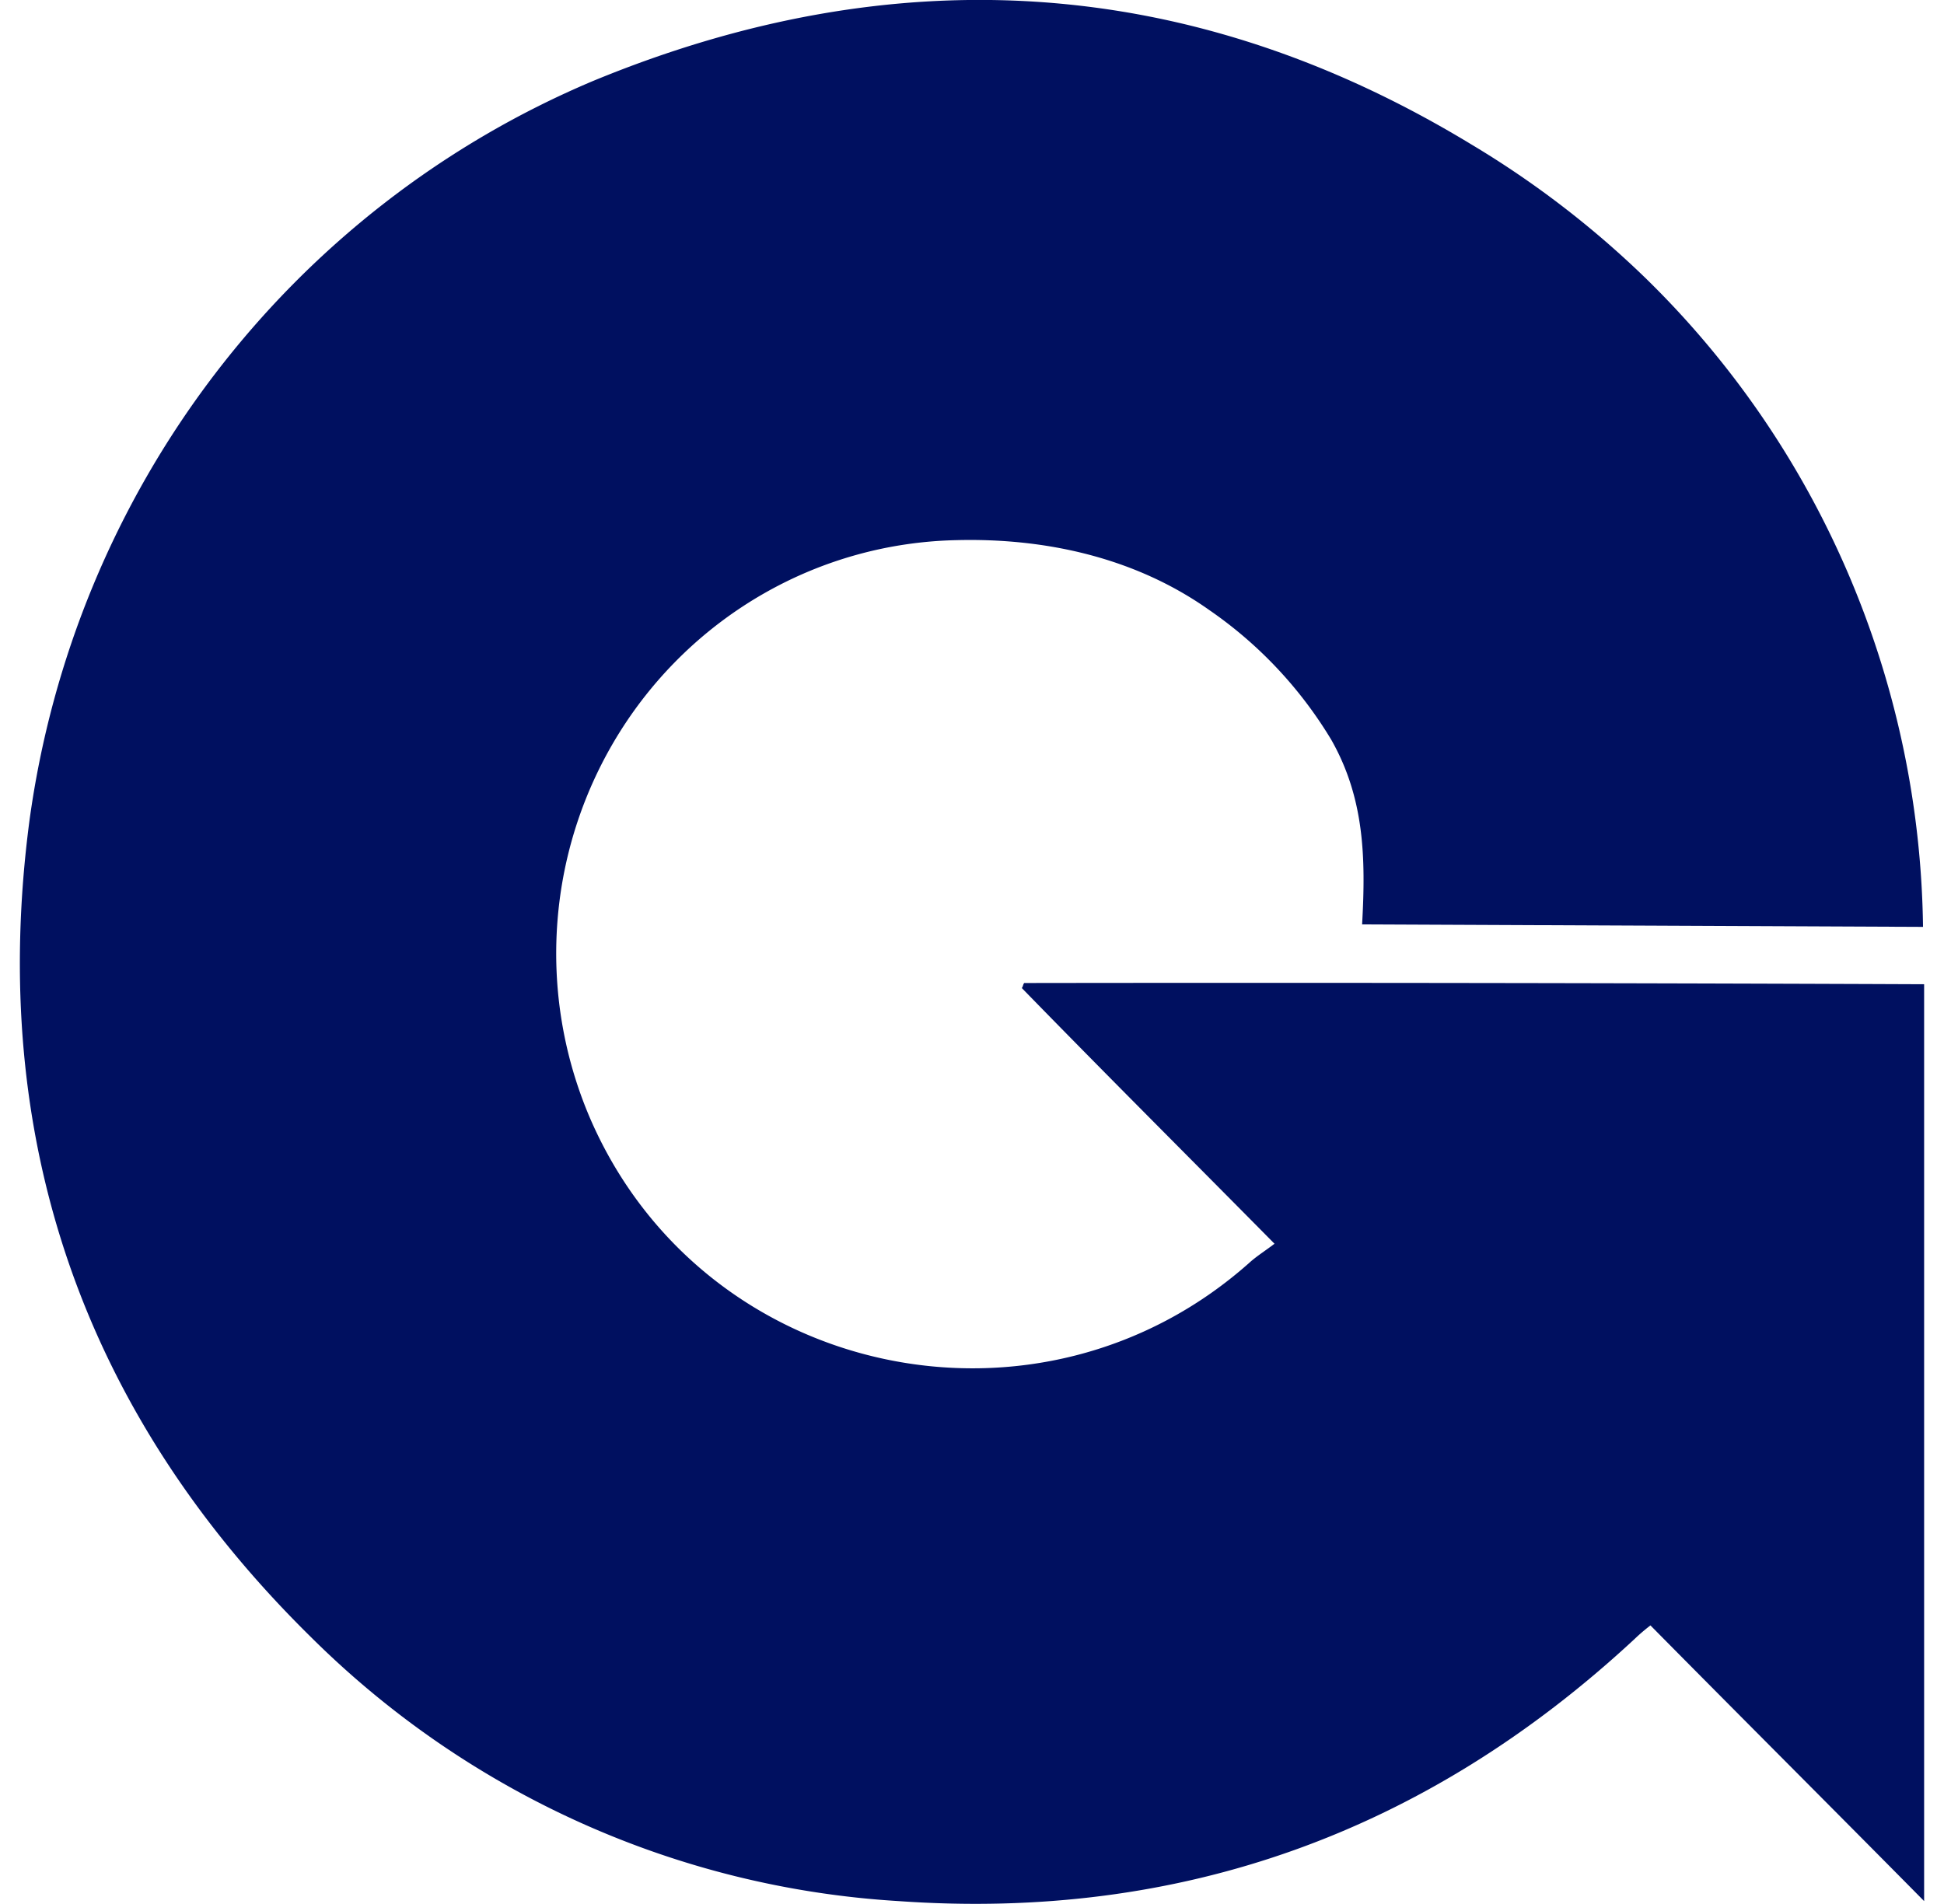 <svg xmlns="http://www.w3.org/2000/svg" fill="#001060" viewBox="0 0 49 48"><path d="M25.817 24.782c-.031.031-.031.094-.062.126 2.082 2.139 4.195 4.245 6.37 6.447-.249.189-.404.283-.59.44-5.313 4.78-13.796 2.988-16.654-3.585a10.534 10.534 0 0 1-.83-4.984 10.508 10.508 0 0 1 1.585-4.794c.909-1.442 2.155-2.635 3.627-3.475a10.203 10.203 0 0 1 4.816-1.339c2.268-.063 4.537.44 6.401 1.761a10.602 10.602 0 0 1 3.076 3.271c.839 1.478.87 2.988.777 4.654l14.138.063a23.361 23.361 0 0 0-1.877-8.886c-1.2-2.807-2.938-5.345-5.115-7.468a23.97 23.97 0 0 0-4.381-3.365C30.012-.66 22.555-1.101 14.942 2.044c-3.766 1.589-7.057 4.144-9.548 7.415-2.49 3.271-4.094 7.143-4.652 11.234-1.056 8.019 1.367 14.938 7.084 20.567 3.982 3.963 9.247 6.331 14.821 6.667 7.115.503 13.299-1.73 18.55-6.604a4.697 4.697 0 0 1 .404-.346c2.299 2.327 4.567 4.591 6.898 6.95V24.813a4098.663 4098.663 0 0 0-22.683-.031Z"/></svg>